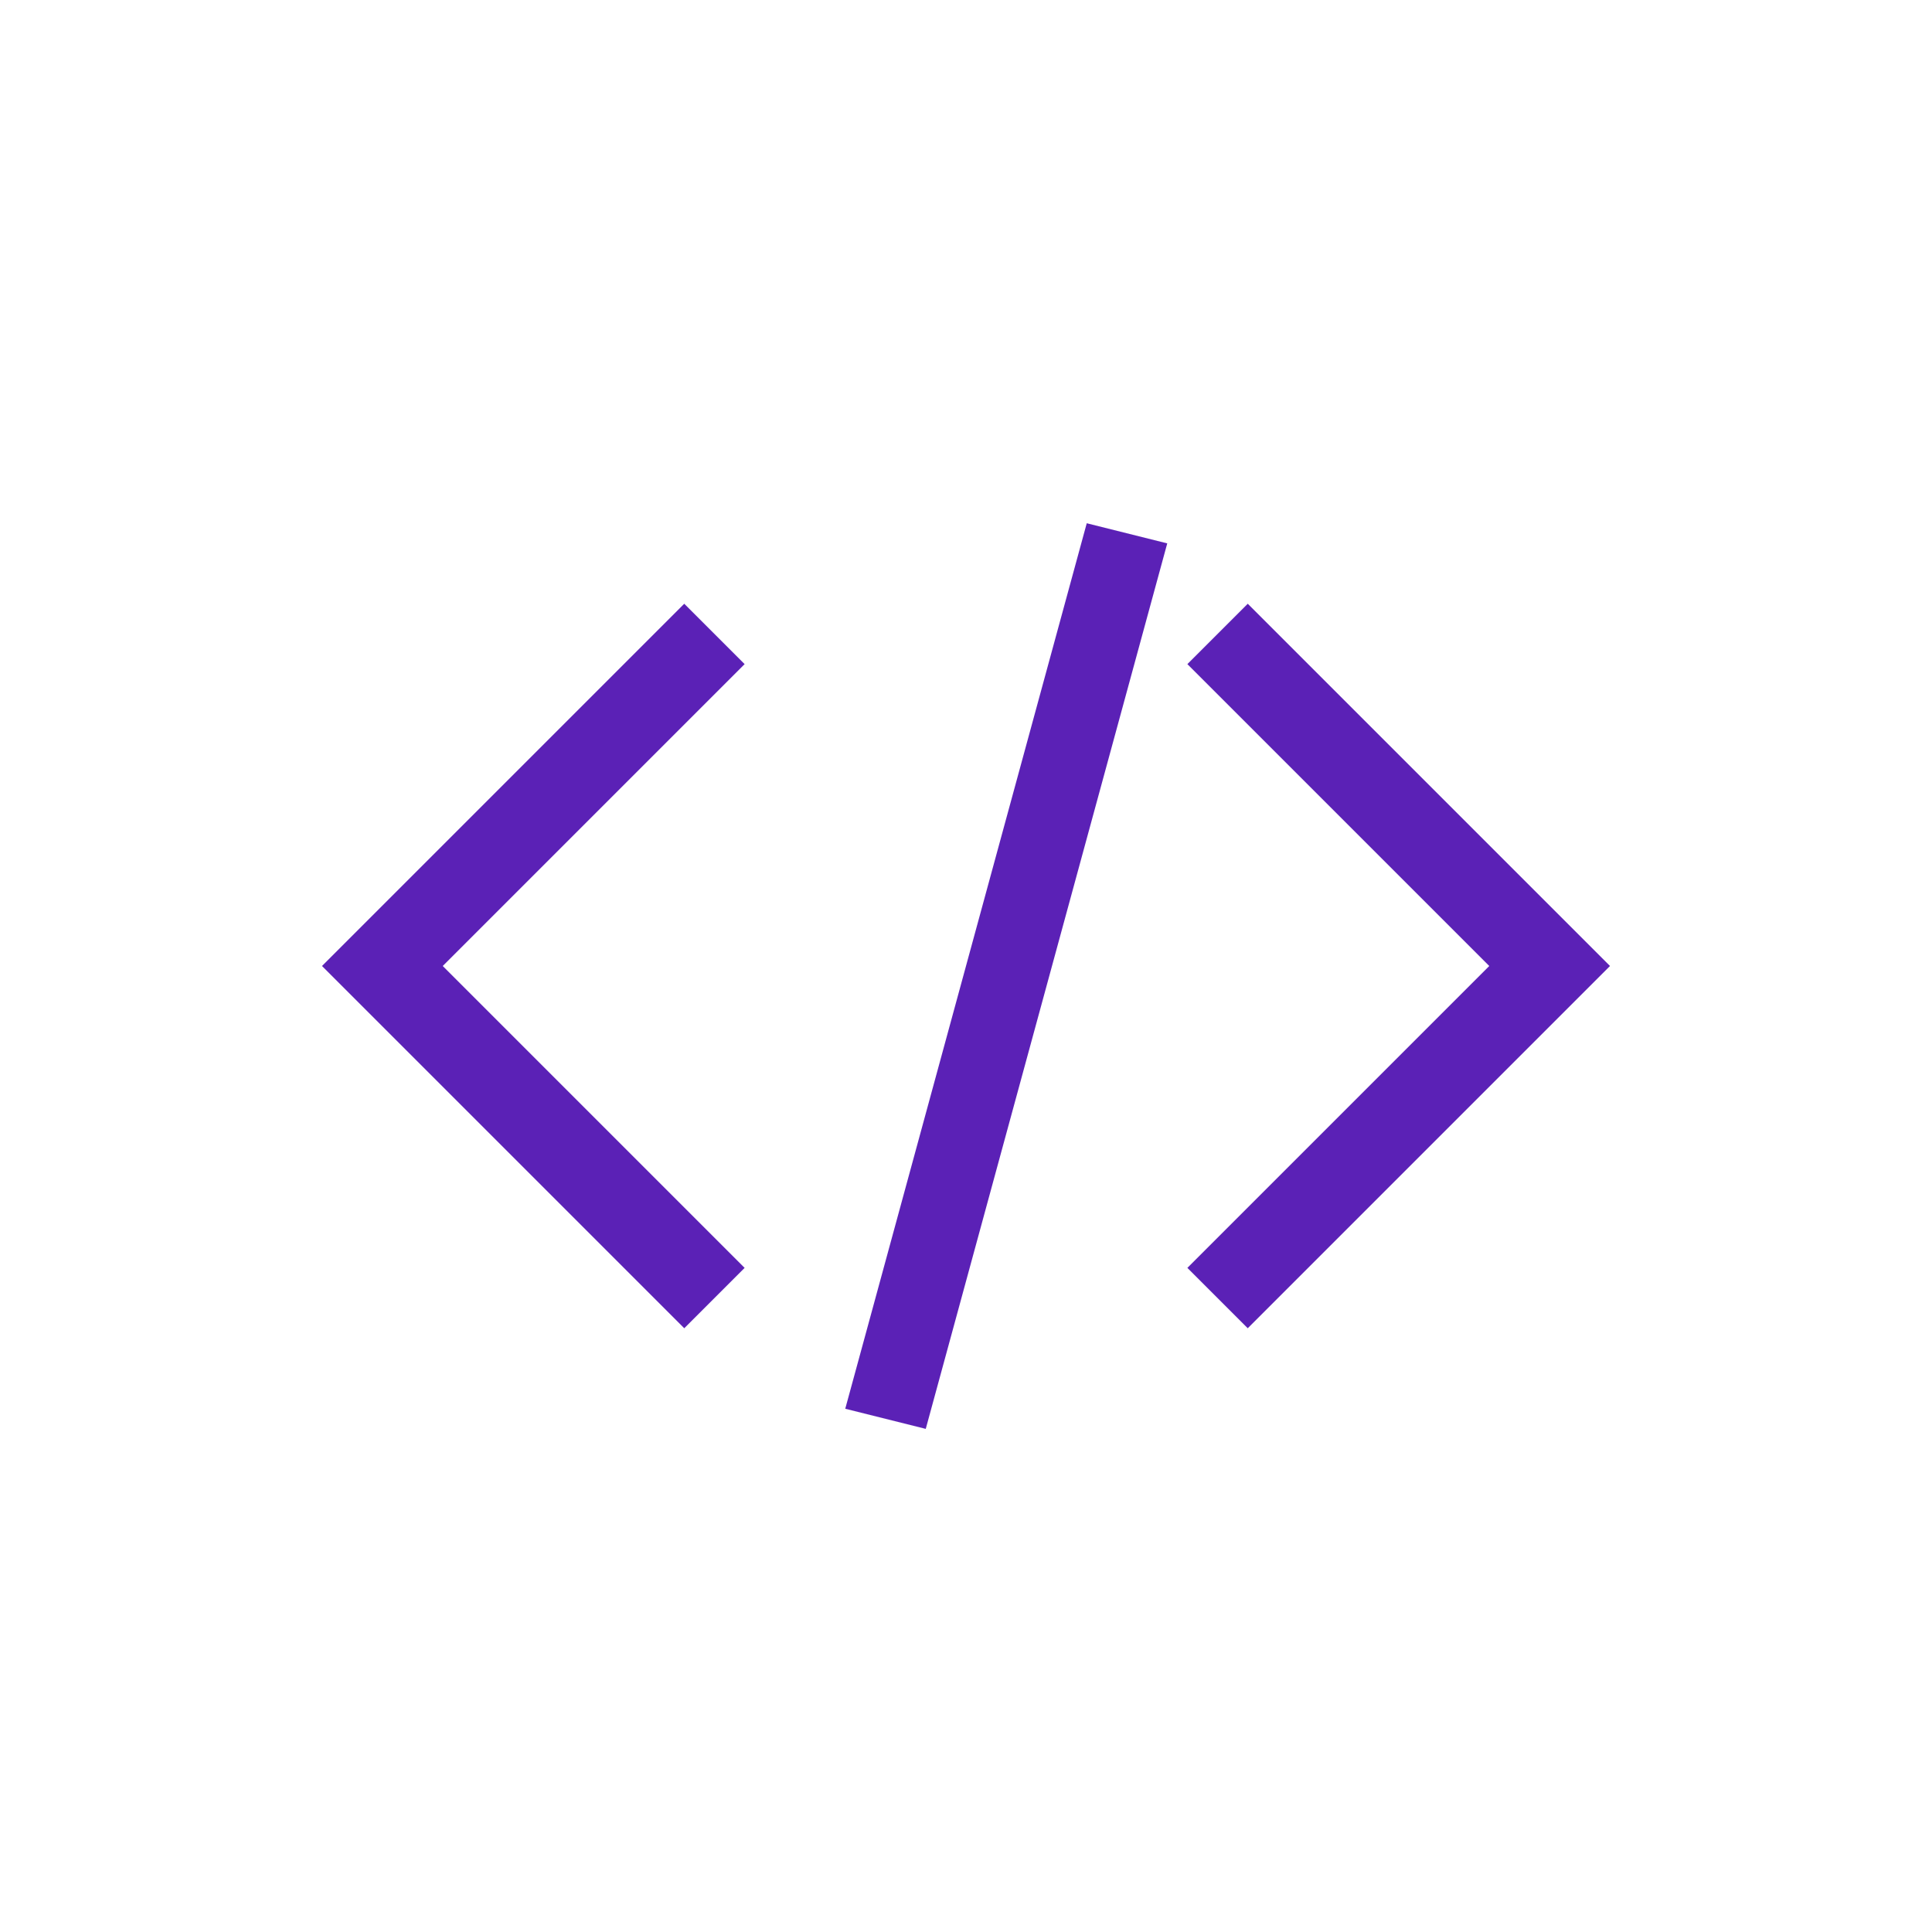 <svg width="48" height="48" viewBox="0 0 48 48" fill="none" xmlns="http://www.w3.org/2000/svg">
    <path d="M18.5 31.5L11 24L18.5 16.5L17 15L8 24L17 33L18.5 31.5Z" fill="#5B21B6"/>
    <path d="M29.5 31.5L37 24L29.5 16.5L31 15L40 24L31 33L29.5 31.5Z" fill="#5B21B6"/>
    <path d="M27 13L21 35L23 35.5L29 13.5L27 13Z" fill="#5B21B6"/>
</svg>
